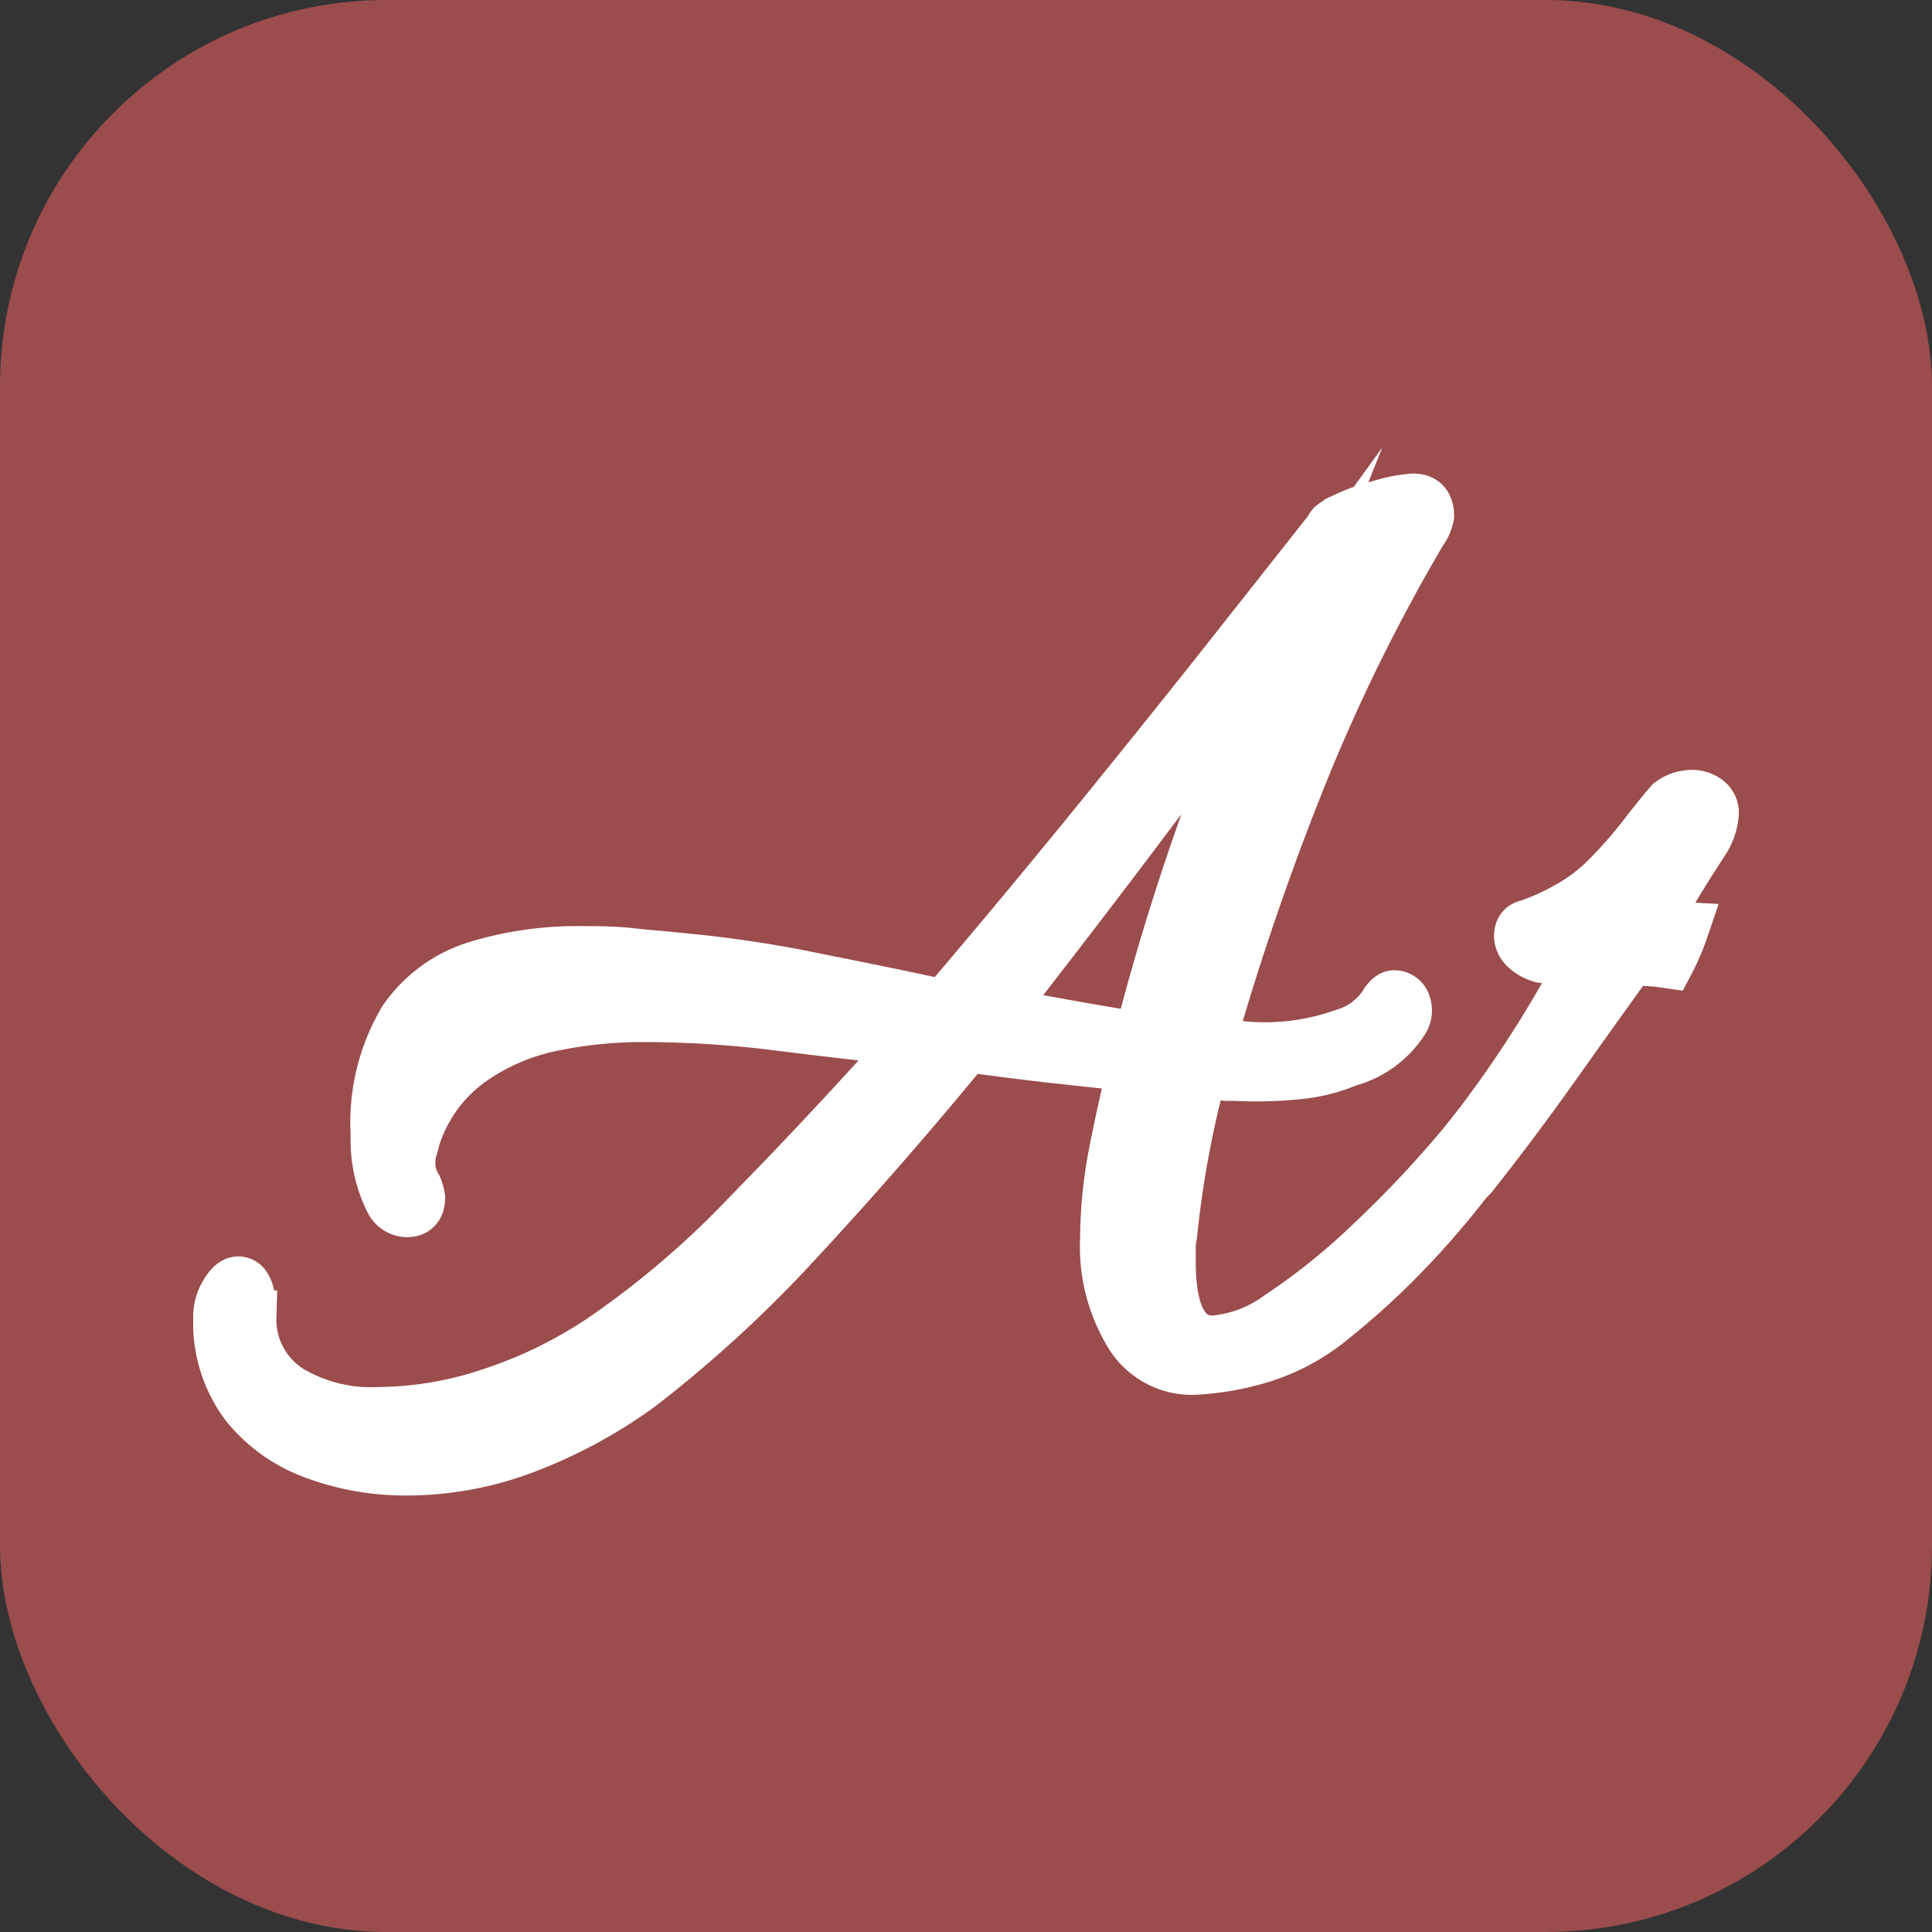 <svg xmlns="http://www.w3.org/2000/svg" version="1.1" xmlns:xlink="http://www.w3.org/1999/xlink" xmlns:svgjs="http://svgjs.dev/svgjs" width="1000" height="1000"><rect width="100%" height="100%" fill="#333333" stroke="none"/><g clip-path="url(#SvgjsClipPath1089)"><rect width="1000" height="1000" fill="#9b4c4d"></rect><g transform="matrix(9.222,0,0,9.222,100,225.925)"><svg xmlns="http://www.w3.org/2000/svg" version="1.1" xmlns:xlink="http://www.w3.org/1999/xlink" xmlns:svgjs="http://svgjs.dev/svgjs" width="86.75" height="59.44"><svg xmlns="http://www.w3.org/2000/svg" viewBox="0 0 86.75 59.44"><defs><style>.cls-1{fill:#ffffff;}.cls-2{fill:none;stroke:#ffffff;stroke-miterlimit:10;stroke-width:3px;}</style><clipPath id="SvgjsClipPath1089"><rect width="1000" height="1000" x="0" y="0" rx="200" ry="200"></rect></clipPath></defs><title>Recurso 1</title><g id="Capa_2" data-name="Capa 2"><g id="Capa_1-2" data-name="Capa 1"><g id="Capa_1-2-2" data-name="Capa 1-2"><path class="cls-1" d="M11.93,57.94a14.57,14.57,0,0,1-5-.87A8.73,8.73,0,0,1,3,54.3,7.66,7.66,0,0,1,1.5,49.42a2.47,2.47,0,0,1,.36-1.3c.24-.4.46-.6.67-.6.43,0,.64.64.64,1.91a4.77,4.77,0,0,0,2.31,4.23,9,9,0,0,0,4.94,1.19,20.3,20.3,0,0,0,6.45-1.12,25.22,25.22,0,0,0,6.36-3.17,51.35,51.35,0,0,0,8-6.88q4.43-4.51,9.2-9.84-3.82-.39-7.6-.87a60.39,60.39,0,0,0-7.61-.48,24.91,24.91,0,0,0-5.09.52,12.2,12.2,0,0,0-4.62,2,8.56,8.56,0,0,0-3.1,4.22c-.06.21-.12.45-.2.71a2.71,2.71,0,0,0-.12.79,2.63,2.63,0,0,0,.39,1.43,2.75,2.75,0,0,1,.16.56c0,.48-.21.72-.64.72a1,1,0,0,1-.87-.56,7.47,7.47,0,0,1-.79-3.66,11.22,11.22,0,0,1,1.55-6.45,7.63,7.63,0,0,1,4.18-3,19.28,19.28,0,0,1,5.65-.79c.9,0,1.85,0,2.83.11s1.95.18,2.9.28a68.13,68.13,0,0,1,7.25,1.08c2.49.5,5,1,7.48,1.55q4.14-4.86,8.16-9.79c2.68-3.3,5.19-6.41,7.52-9.36s4.33-5.48,6-7.6a.47.47,0,0,1,.32-.32c.1-.11.18-.16.23-.16a10.5,10.5,0,0,1,2.23-.83,8.21,8.21,0,0,1,1.84-.36c.53,0,.79.29.79.87a2.2,2.2,0,0,1-.4.88,102.12,102.12,0,0,0-6.8,13.85,153.21,153.21,0,0,0-5,14.57l-.16.56a8.61,8.61,0,0,1,1,0,7.64,7.64,0,0,0,.91,0,13.25,13.25,0,0,0,5.81-.71A4.12,4.12,0,0,0,67,31.77c.16-.21.29-.31.4-.31a.58.58,0,0,1,.57.42,1,1,0,0,1-.08.84A5.26,5.26,0,0,1,64.79,35a9.34,9.34,0,0,1-2.9.71,22.58,22.58,0,0,1-3.39.08H58l-1-.08h-.48a57.12,57.12,0,0,0-1.67,9.08,3.82,3.82,0,0,0-.08.75v.76q0,4.55,2.47,4.54a7.31,7.31,0,0,0,3.78-1.43,36,36,0,0,0,4.46-3.5q2.27-2.1,4.1-4.12c1.22-1.35,2.12-2.43,2.71-3.22a.59.59,0,0,1,.47-.16c.53,0,.69.29.48.88-.11.15-.55.79-1.35,1.86A46.86,46.86,0,0,1,68.69,45a42.91,42.91,0,0,1-4.83,4.51,11.54,11.54,0,0,1-4.42,2.26,15.43,15.43,0,0,1-3.31.52,4,4,0,0,1-3.54-2A9.4,9.4,0,0,1,51.28,45a25.47,25.47,0,0,1,.48-4.77c.32-1.64.68-3.29,1.11-4.94l-4.7-.51q-2.39-.28-4.77-.6Q38.62,40,33.89,45.09A70.28,70.28,0,0,1,25,53.26a27.58,27.58,0,0,1-6.41,3.46A18.93,18.93,0,0,1,11.93,58M53.17,33.82q1.42-5.57,3.38-11.19T60.41,12.4l.4-1q-3.44,4.77-7.52,10.19T45,32.39l4.14.75c1.39.24,2.74.47,4.06.68"></path><path class="cls-2" d="M11.93,57.94a14.57,14.57,0,0,1-5-.87A8.73,8.73,0,0,1,3,54.3,7.66,7.66,0,0,1,1.5,49.42a2.47,2.47,0,0,1,.36-1.3c.24-.4.46-.6.67-.6.43,0,.64.64.64,1.91a4.77,4.77,0,0,0,2.31,4.23,9,9,0,0,0,4.94,1.19,20.3,20.3,0,0,0,6.45-1.12,25.22,25.22,0,0,0,6.36-3.17,51.35,51.35,0,0,0,8-6.88q4.43-4.51,9.2-9.84-3.82-.39-7.6-.87a60.39,60.39,0,0,0-7.61-.48,24.91,24.91,0,0,0-5.09.52,12.2,12.2,0,0,0-4.62,2,8.56,8.56,0,0,0-3.1,4.22c-.06.21-.12.45-.2.71a2.71,2.71,0,0,0-.12.79,2.63,2.63,0,0,0,.39,1.43,2.75,2.75,0,0,1,.16.56c0,.48-.21.72-.64.72a1,1,0,0,1-.87-.56,7.47,7.47,0,0,1-.79-3.66,11.22,11.22,0,0,1,1.55-6.45,7.63,7.63,0,0,1,4.18-3,19.28,19.28,0,0,1,5.65-.79c.9,0,1.85,0,2.83.11s1.95.18,2.9.28a68.13,68.13,0,0,1,7.25,1.08c2.49.5,5,1,7.48,1.55q4.14-4.86,8.16-9.79c2.68-3.3,5.19-6.41,7.52-9.36s4.33-5.48,6-7.6a.47.47,0,0,1,.32-.32c.1-.11.18-.16.23-.16a10.5,10.5,0,0,1,2.23-.83,8.21,8.21,0,0,1,1.84-.36c.53,0,.79.29.79.87a2.2,2.2,0,0,1-.4.88,102.12,102.12,0,0,0-6.8,13.85,153.21,153.21,0,0,0-5,14.57l-.16.56a8.61,8.61,0,0,1,1,0,7.64,7.64,0,0,0,.91,0,13.25,13.25,0,0,0,5.81-.71A4.12,4.12,0,0,0,67,31.77c.16-.21.29-.31.4-.31a.58.58,0,0,1,.57.42,1,1,0,0,1-.08.84A5.26,5.26,0,0,1,64.79,35a9.34,9.34,0,0,1-2.9.71,22.58,22.58,0,0,1-3.39.08H58l-1-.08h-.48a57.12,57.12,0,0,0-1.67,9.08,3.82,3.82,0,0,0-.08.75v.76q0,4.55,2.47,4.54a7.31,7.31,0,0,0,3.78-1.43,36,36,0,0,0,4.46-3.5q2.27-2.1,4.1-4.12c1.22-1.35,2.12-2.43,2.71-3.22a.59.59,0,0,1,.47-.16c.53,0,.69.29.48.88-.11.15-.55.79-1.35,1.86A46.86,46.86,0,0,1,68.69,45a42.91,42.91,0,0,1-4.83,4.51,11.54,11.54,0,0,1-4.42,2.26,15.43,15.43,0,0,1-3.31.52,4,4,0,0,1-3.54-2A9.4,9.4,0,0,1,51.28,45a25.47,25.47,0,0,1,.48-4.77c.32-1.64.68-3.29,1.11-4.94l-4.7-.51q-2.39-.28-4.77-.6Q38.62,40,33.89,45.09A70.28,70.28,0,0,1,25,53.26a27.58,27.58,0,0,1-6.41,3.46A18.69,18.69,0,0,1,11.93,57.94ZM53.17,33.82q1.42-5.57,3.38-11.19T60.41,12.4l.4-1q-3.44,4.77-7.52,10.19T45,32.39l4.14.75C50.5,33.38,51.85,33.61,53.17,33.82Z"></path><path class="cls-1" d="M82.28,29.4l.49.07a12.9,12.9,0,0,0,.79-1.84l-1.88-.1c.47-.74,1-1.56,1.54-2.46s1.08-1.73,1.56-2.47a3.19,3.19,0,0,0,.47-1.43.8.8,0,0,0-.36-.72,1.34,1.34,0,0,0-.75-.24,2,2,0,0,0-1.19.4c-.37.42-.87,1.05-1.51,1.87a24.33,24.33,0,0,1-2.07,2.35,9.56,9.56,0,0,1-2.23,1.67,12.93,12.93,0,0,1-2.23,1c-.27.05-.4.23-.4.55a.92.92,0,0,0,.32.64,2.11,2.11,0,0,0,.88.48c.42.06.84.1,1.27.12s.92,0,1.19,0a65.82,65.82,0,0,1-7.41,11.22,1.42,1.42,0,0,0-.48,1,.49.49,0,0,0,0,.12.4.4,0,0,0,.47.35,1.57,1.57,0,0,0,1-.55q2.37-3,4.5-6t4.35-6.09A12.29,12.29,0,0,1,82.28,29.4Z"></path><path class="cls-2" d="M82.28,29.4l.49.07a12.9,12.9,0,0,0,.79-1.84l-1.88-.1c.47-.74,1-1.56,1.54-2.46s1.08-1.73,1.56-2.47a3.19,3.19,0,0,0,.47-1.43.8.8,0,0,0-.36-.72,1.34,1.34,0,0,0-.75-.24,2,2,0,0,0-1.19.4c-.37.42-.87,1.05-1.51,1.87a24.33,24.33,0,0,1-2.07,2.35,9.56,9.56,0,0,1-2.23,1.67,12.93,12.93,0,0,1-2.23,1c-.27.05-.4.23-.4.55a.92.92,0,0,0,.32.64,2.11,2.11,0,0,0,.88.48c.42.06.84.1,1.27.12s.92,0,1.19,0a65.82,65.82,0,0,1-7.41,11.22,1.42,1.42,0,0,0-.48,1,.49.49,0,0,0,0,.12.4.4,0,0,0,.47.35,1.57,1.57,0,0,0,1-.55q2.37-3,4.5-6t4.35-6.09A12.29,12.29,0,0,1,82.28,29.4Z"></path></g></g></g></svg></svg></g></g></svg>